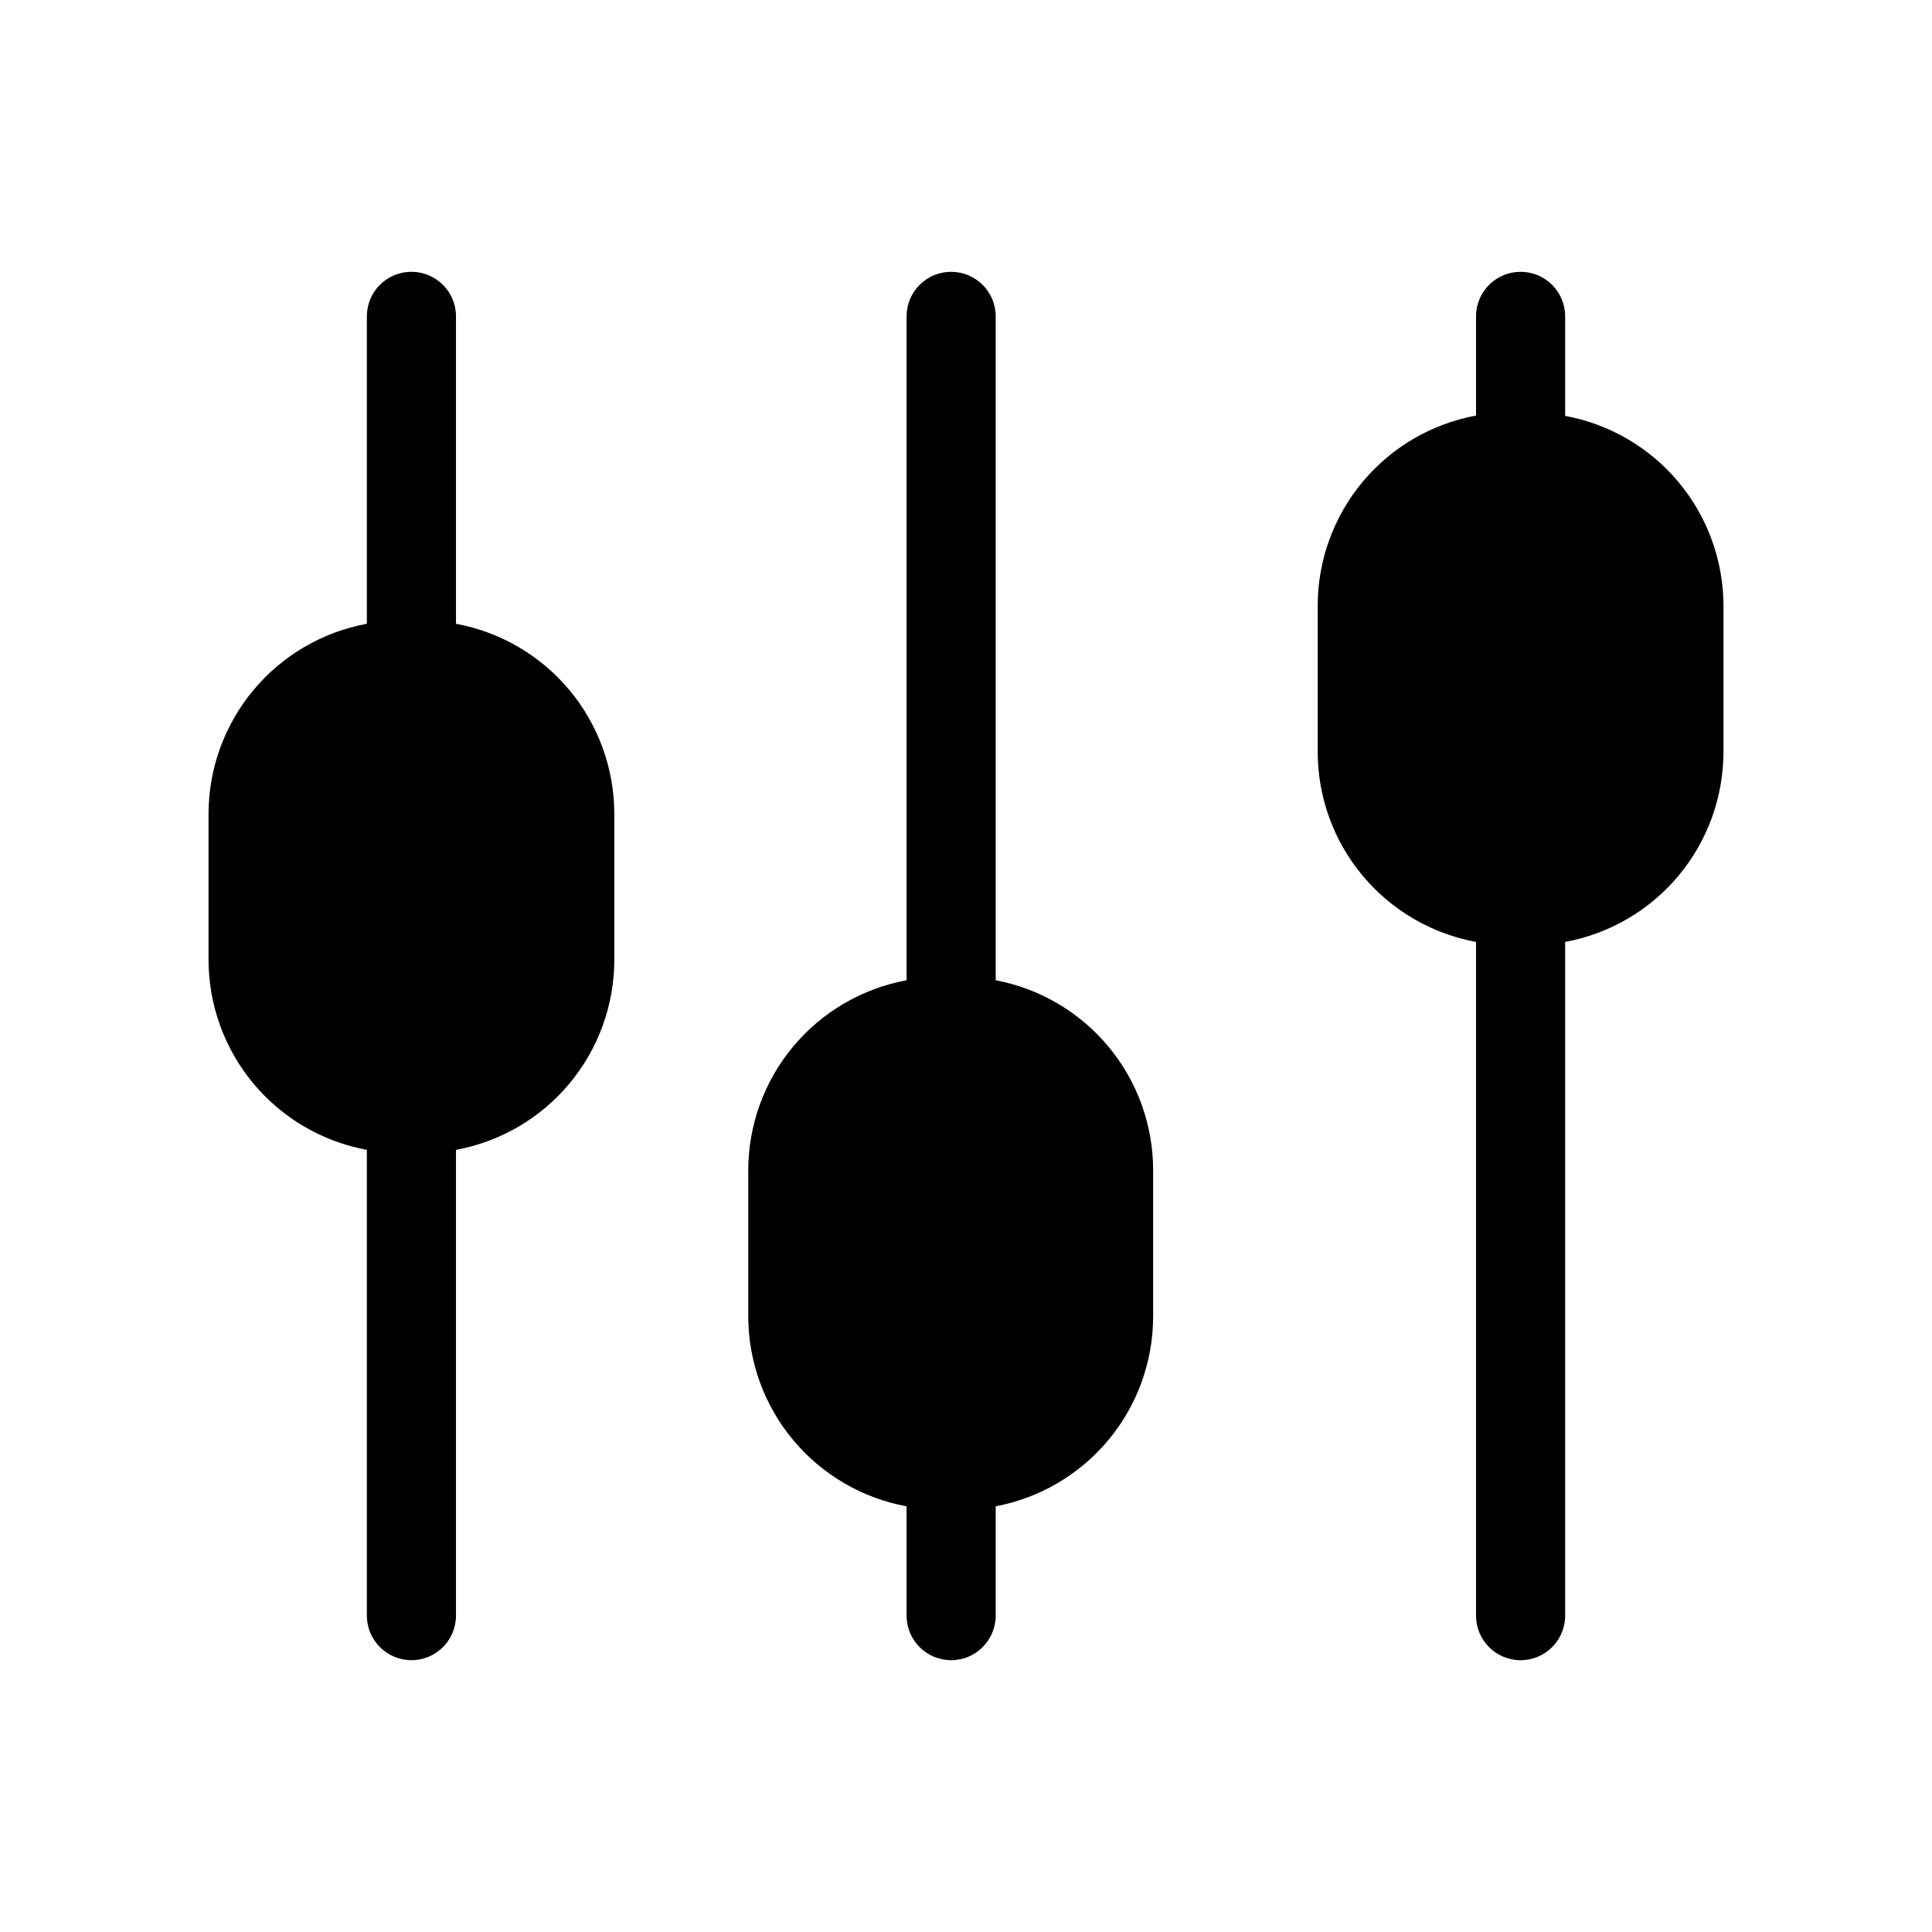 <?xml version="1.0" encoding="UTF-8"?>
<!-- Uploaded to: SVG Repo, www.svgrepo.com, Generator: SVG Repo Mixer Tools -->
<svg fill="#000000" width="800px" height="800px" version="1.1" viewBox="144 144 512 512" xmlns="http://www.w3.org/2000/svg">
 <g>
  <path d="m407.87 403.78v-175.94c0-6.519-5.289-11.805-11.809-11.805s-11.809 5.285-11.809 11.805v175.94c-11.766 2.168-22.402 8.387-30.062 17.57-7.664 9.188-11.871 20.77-11.895 32.73v38.809c0.023 11.965 4.231 23.543 11.895 32.73 7.66 9.188 18.297 15.406 30.062 17.574v28.969c0 6.519 5.289 11.809 11.809 11.809s11.809-5.289 11.809-11.809v-28.969c11.723-2.219 22.305-8.457 29.918-17.637 7.617-9.184 11.793-20.734 11.805-32.668v-38.809c-0.012-11.93-4.188-23.48-11.805-32.664-7.613-9.184-18.195-15.418-29.918-17.637z"/>
  <path d="m558.78 254.21v-26.371c0-6.519-5.285-11.805-11.809-11.805-6.519 0-11.809 5.285-11.809 11.805v26.293c-11.766 2.168-22.402 8.387-30.062 17.574-7.664 9.188-11.871 20.766-11.895 32.73v38.887c0.023 11.965 4.231 23.543 11.895 32.73 7.66 9.188 18.297 15.402 30.062 17.57v178.54c0 6.519 5.289 11.809 11.809 11.809 6.523 0 11.809-5.289 11.809-11.809v-178.54c11.766-2.168 22.402-8.383 30.066-17.57 7.66-9.188 11.867-20.766 11.891-32.73v-38.809c-0.023-11.965-4.231-23.543-11.891-32.73-7.664-9.188-18.301-15.402-30.066-17.574z"/>
  <path d="m264.84 309.31v-81.477c0-6.519-5.285-11.805-11.809-11.805-6.519 0-11.809 5.285-11.809 11.805v81.477c-11.766 2.168-22.402 8.387-30.062 17.574-7.664 9.188-11.871 20.766-11.895 32.727v38.812c0.023 11.961 4.231 23.539 11.895 32.727 7.66 9.188 18.297 15.406 30.062 17.574v123.43c0 6.519 5.289 11.809 11.809 11.809 6.523 0 11.809-5.289 11.809-11.809v-123.43c11.766-2.168 22.402-8.387 30.066-17.574 7.66-9.188 11.867-20.766 11.891-32.727v-38.812c-0.023-11.961-4.231-23.539-11.891-32.727-7.664-9.188-18.301-15.406-30.066-17.574z"/>
 </g>
</svg>